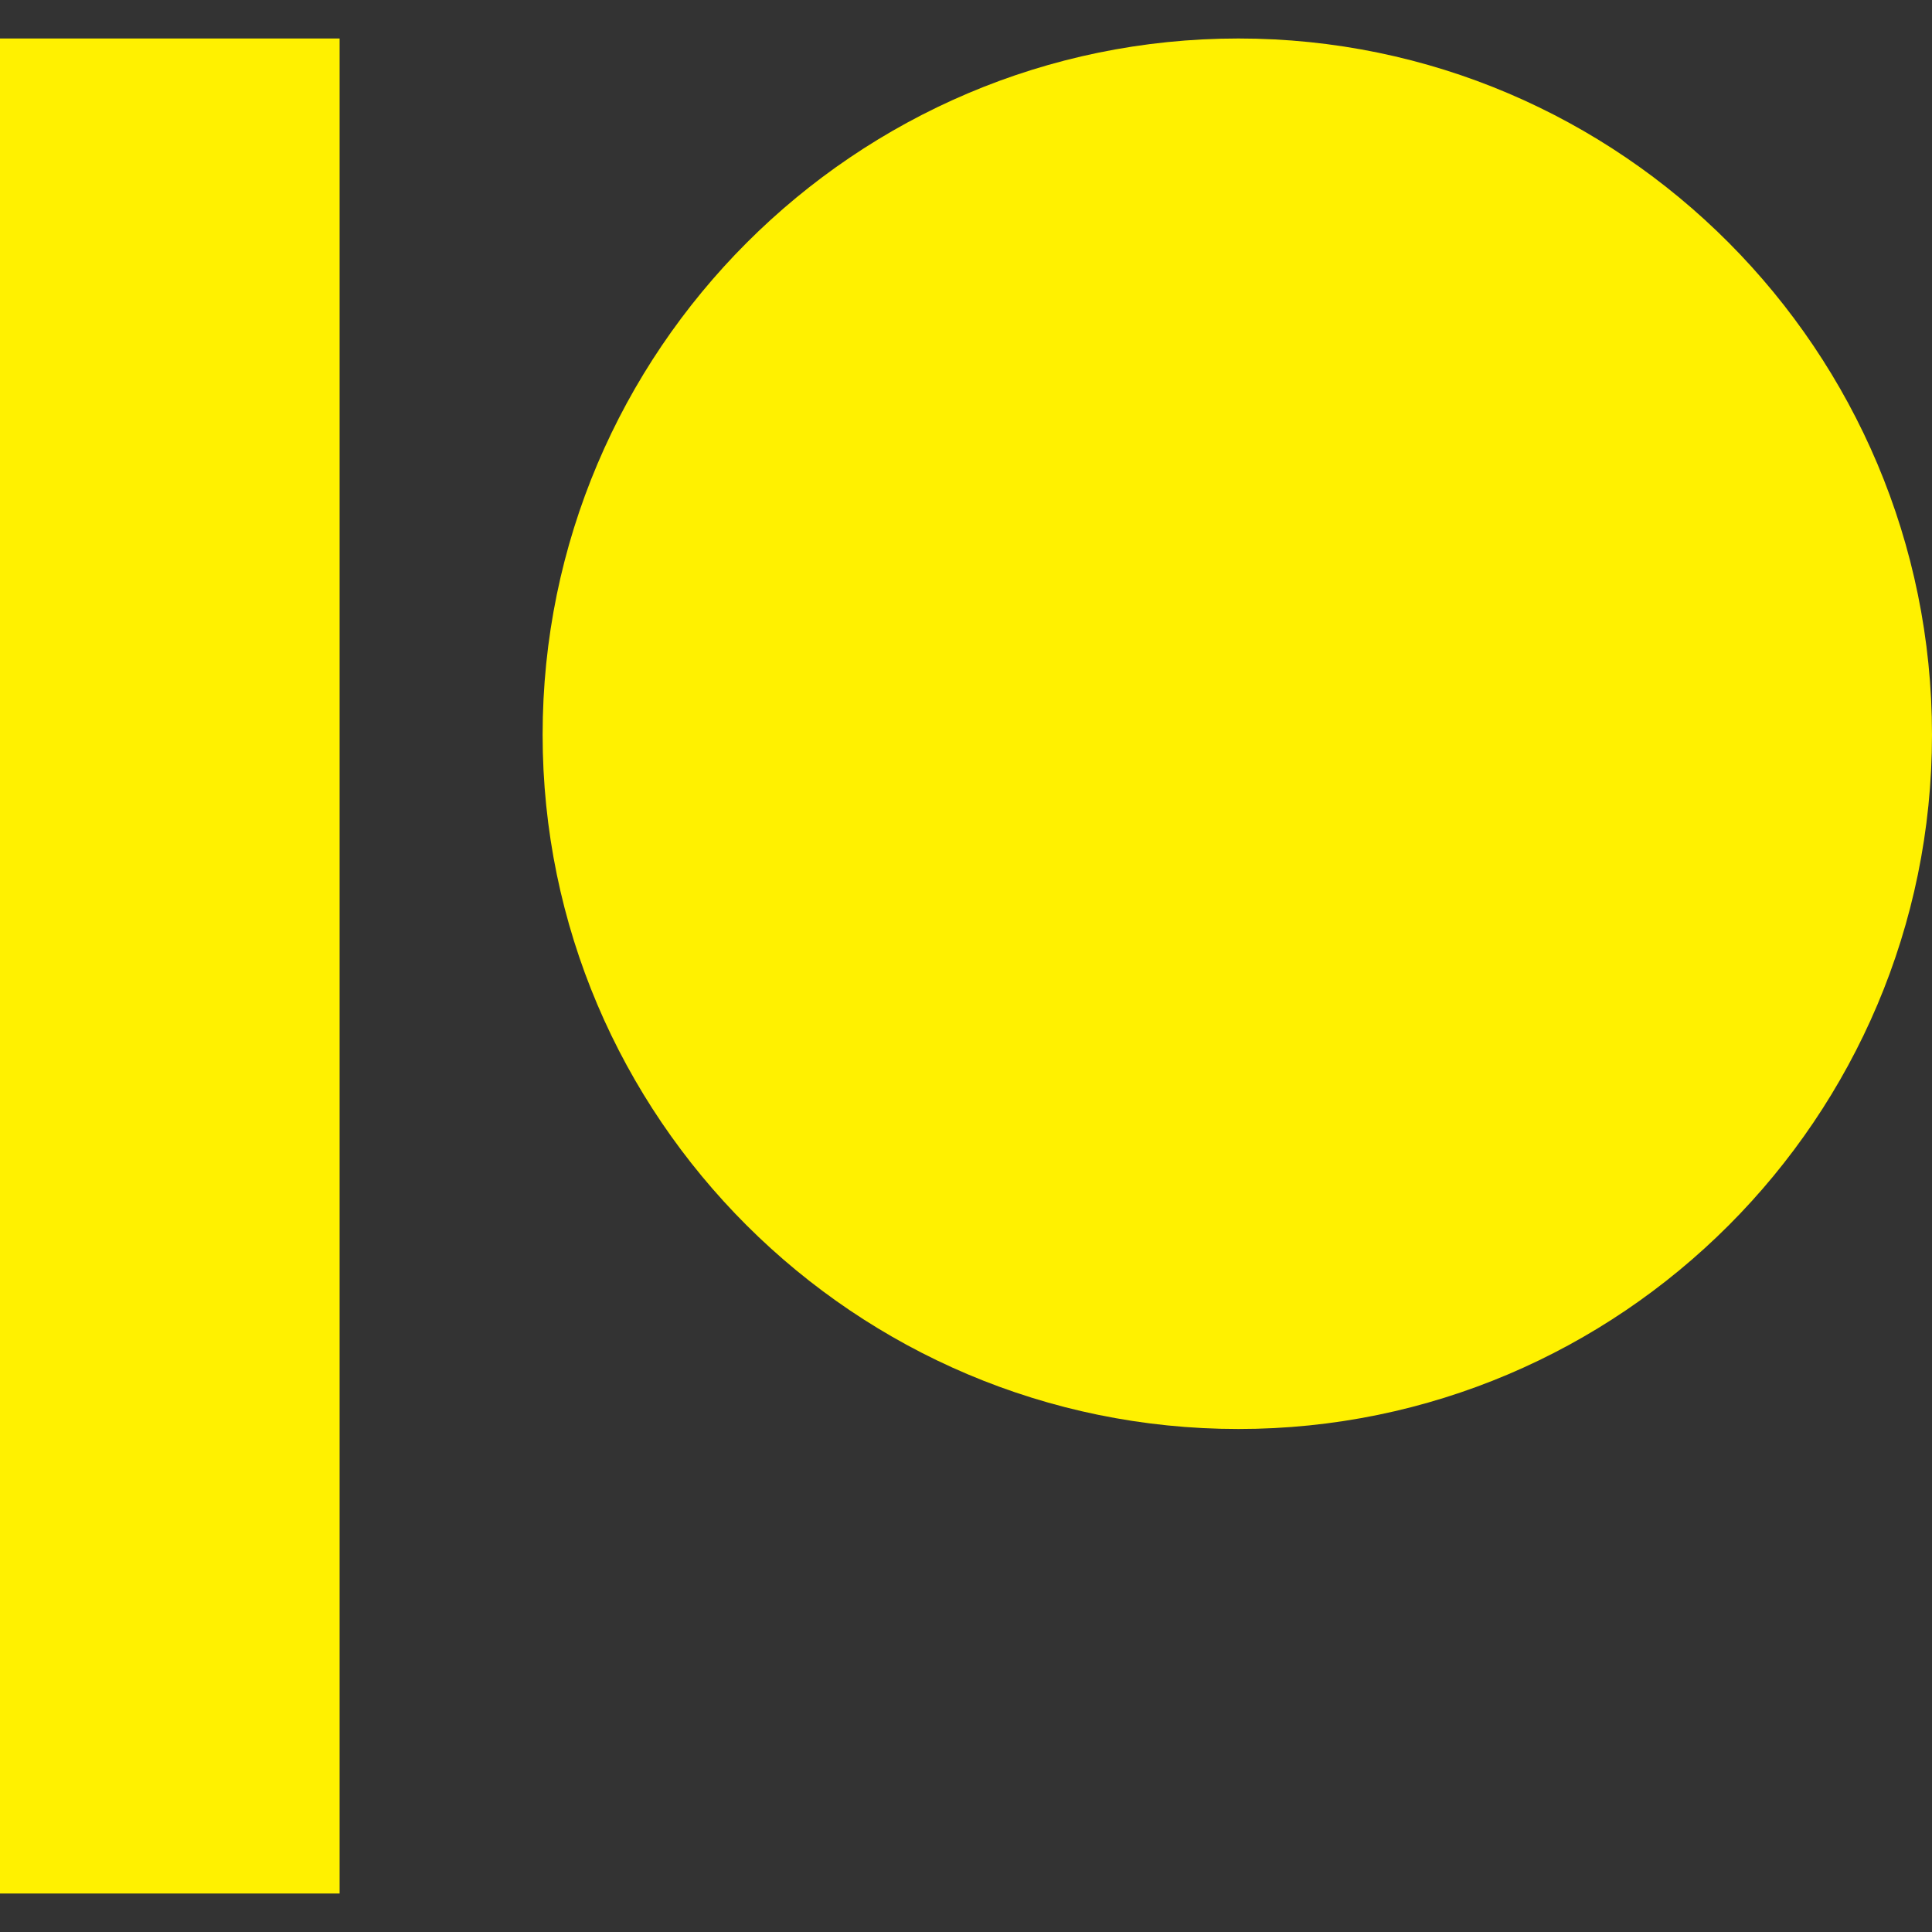 <?xml version="1.0" encoding="utf-8"?>
<!-- Generator: Adobe Illustrator 19.0.0, SVG Export Plug-In . SVG Version: 6.00 Build 0)  -->
<svg version="1.1" id="Capa_1" xmlns="http://www.w3.org/2000/svg" xmlns:xlink="http://www.w3.org/1999/xlink" x="0px" y="0px"
	 viewBox="-607 393 512 512" style="enable-background:new -607 393 512 512;" xml:space="preserve">
<rect x="-607" y="393" width="512" height="512" fill="#333333" stroke="none"/>
<style type="text/css">
	.st0{fill:#FFF100;}
</style>
<g>
	<path class="st0" d="M-278.8,403.2c-101.6,0-184.4,82.8-184.4,184.5c0,101.4,82.7,184,184.4,184c101.3,0,183.8-82.5,183.8-184
		C-95,486-177.4,403.2-278.8,403.2z"/>
	<path class="st0" d="M-607,894.8h90V403.2h-90V894.8z"/>
</g>
</svg>
